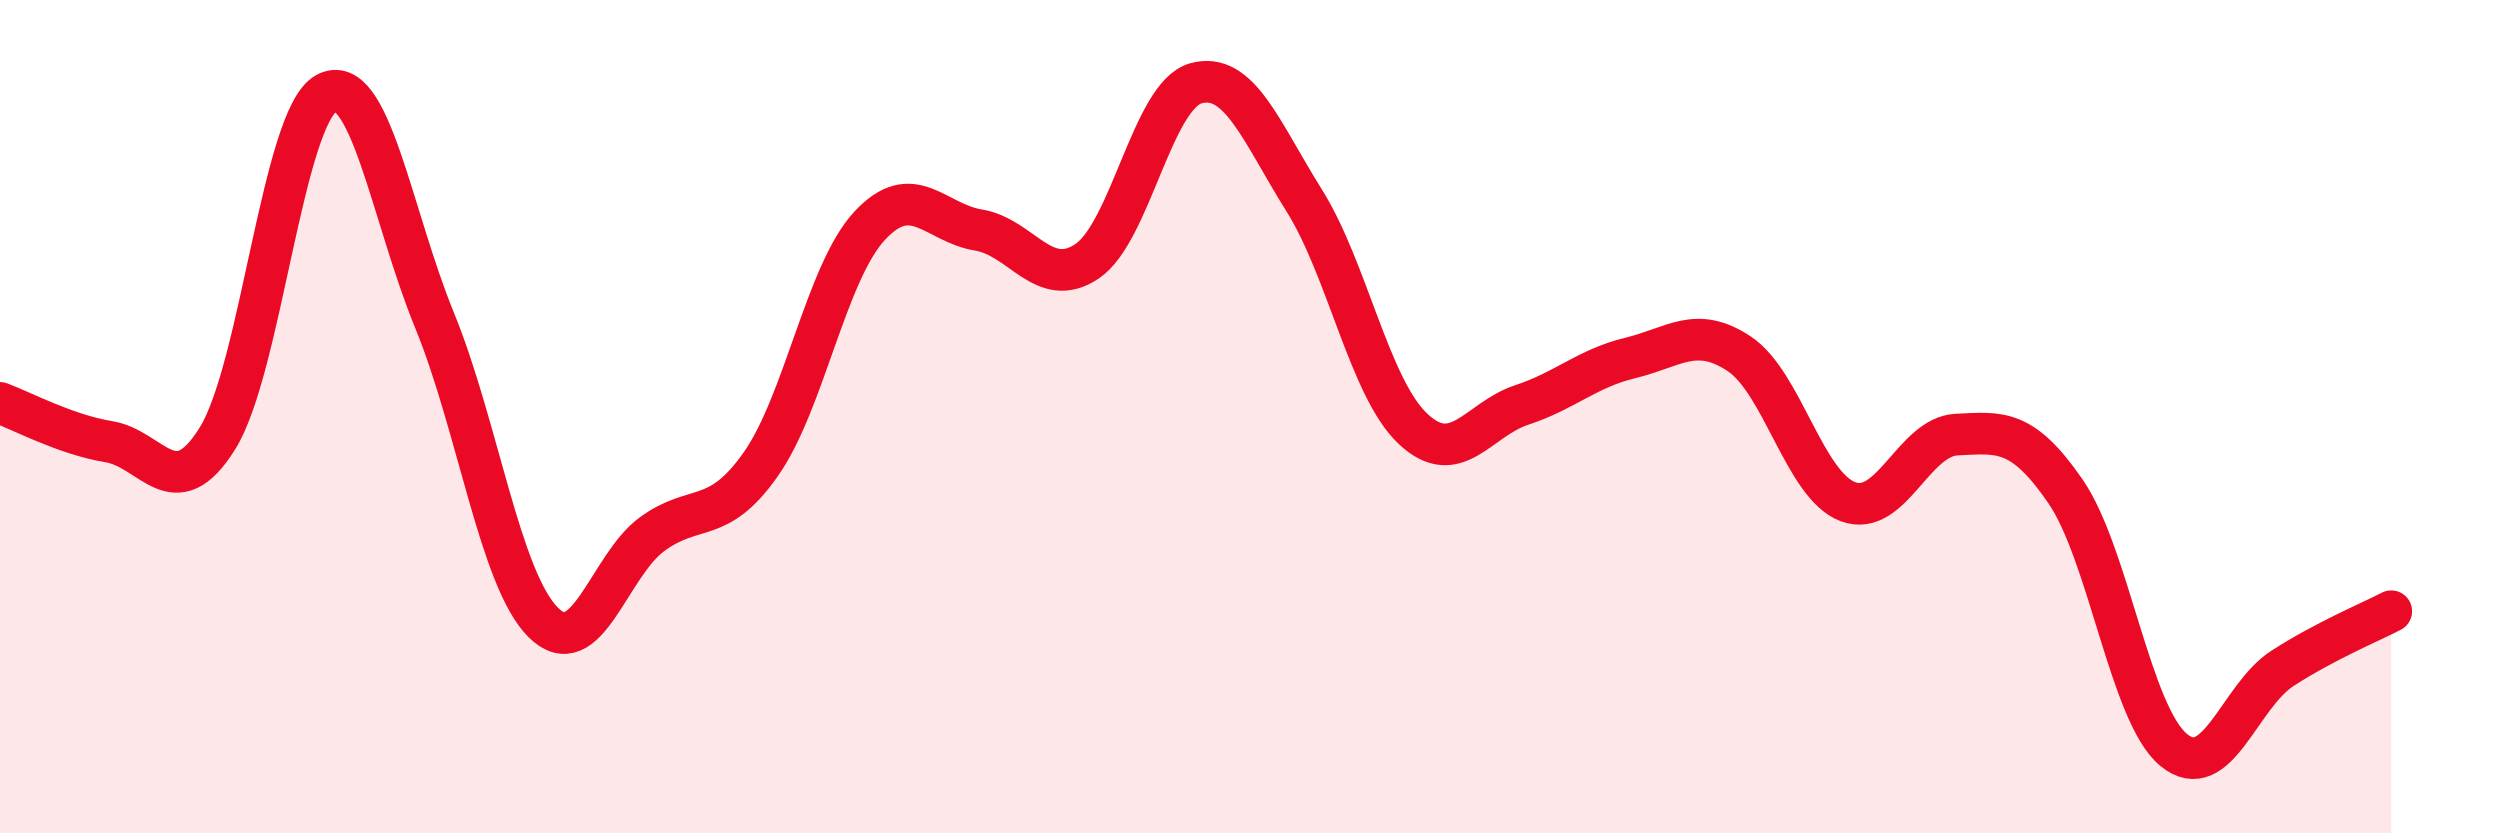 
    <svg width="60" height="20" viewBox="0 0 60 20" xmlns="http://www.w3.org/2000/svg">
      <path
        d="M 0,9.67 C 0.52,9.86 1.57,10.43 2.61,10.6 C 3.65,10.77 4.18,12.19 5.22,10.52 C 6.26,8.85 6.79,2.81 7.83,2.24 C 8.87,1.67 9.39,5.15 10.43,7.69 C 11.47,10.23 12,13.91 13.04,14.94 C 14.08,15.97 14.61,13.58 15.65,12.82 C 16.69,12.06 17.22,12.62 18.26,11.14 C 19.3,9.66 19.83,6.54 20.87,5.42 C 21.91,4.3 22.44,5.35 23.48,5.52 C 24.52,5.69 25.05,6.97 26.09,6.27 C 27.13,5.57 27.66,2.29 28.7,2 C 29.74,1.71 30.26,3.15 31.3,4.81 C 32.34,6.47 32.87,9.31 33.91,10.29 C 34.95,11.27 35.48,10.06 36.52,9.72 C 37.56,9.38 38.09,8.84 39.13,8.59 C 40.17,8.34 40.7,7.8 41.74,8.49 C 42.78,9.18 43.31,11.65 44.35,12.04 C 45.39,12.43 45.92,10.48 46.96,10.43 C 48,10.38 48.53,10.28 49.57,11.79 C 50.61,13.3 51.13,17.15 52.17,18 C 53.21,18.85 53.74,16.71 54.78,16.04 C 55.82,15.37 56.87,14.94 57.39,14.67L57.39 20L0 20Z"
        fill="#EB0A25"
        opacity="0.1"
        stroke-linecap="round"
        stroke-linejoin="round"
      />
      <path
        d="M 0,9.67 C 0.52,9.86 1.57,10.43 2.61,10.6 C 3.65,10.77 4.18,12.19 5.22,10.52 C 6.26,8.85 6.79,2.81 7.83,2.24 C 8.87,1.67 9.39,5.15 10.43,7.69 C 11.47,10.23 12,13.91 13.04,14.94 C 14.08,15.97 14.61,13.58 15.65,12.82 C 16.69,12.06 17.22,12.62 18.26,11.14 C 19.3,9.66 19.83,6.54 20.87,5.42 C 21.91,4.3 22.44,5.35 23.48,5.52 C 24.52,5.69 25.05,6.97 26.09,6.27 C 27.13,5.57 27.66,2.29 28.7,2 C 29.74,1.71 30.26,3.15 31.3,4.81 C 32.34,6.47 32.87,9.31 33.91,10.29 C 34.95,11.27 35.48,10.06 36.52,9.72 C 37.56,9.38 38.09,8.84 39.13,8.59 C 40.17,8.34 40.7,7.8 41.74,8.49 C 42.78,9.18 43.31,11.65 44.35,12.04 C 45.39,12.43 45.92,10.48 46.96,10.43 C 48,10.38 48.53,10.28 49.57,11.79 C 50.61,13.3 51.13,17.15 52.17,18 C 53.21,18.85 53.74,16.71 54.78,16.04 C 55.82,15.37 56.87,14.94 57.39,14.67"
        stroke="#EB0A25"
        stroke-width="1"
        fill="none"
        stroke-linecap="round"
        stroke-linejoin="round"
      />
    </svg>
  
